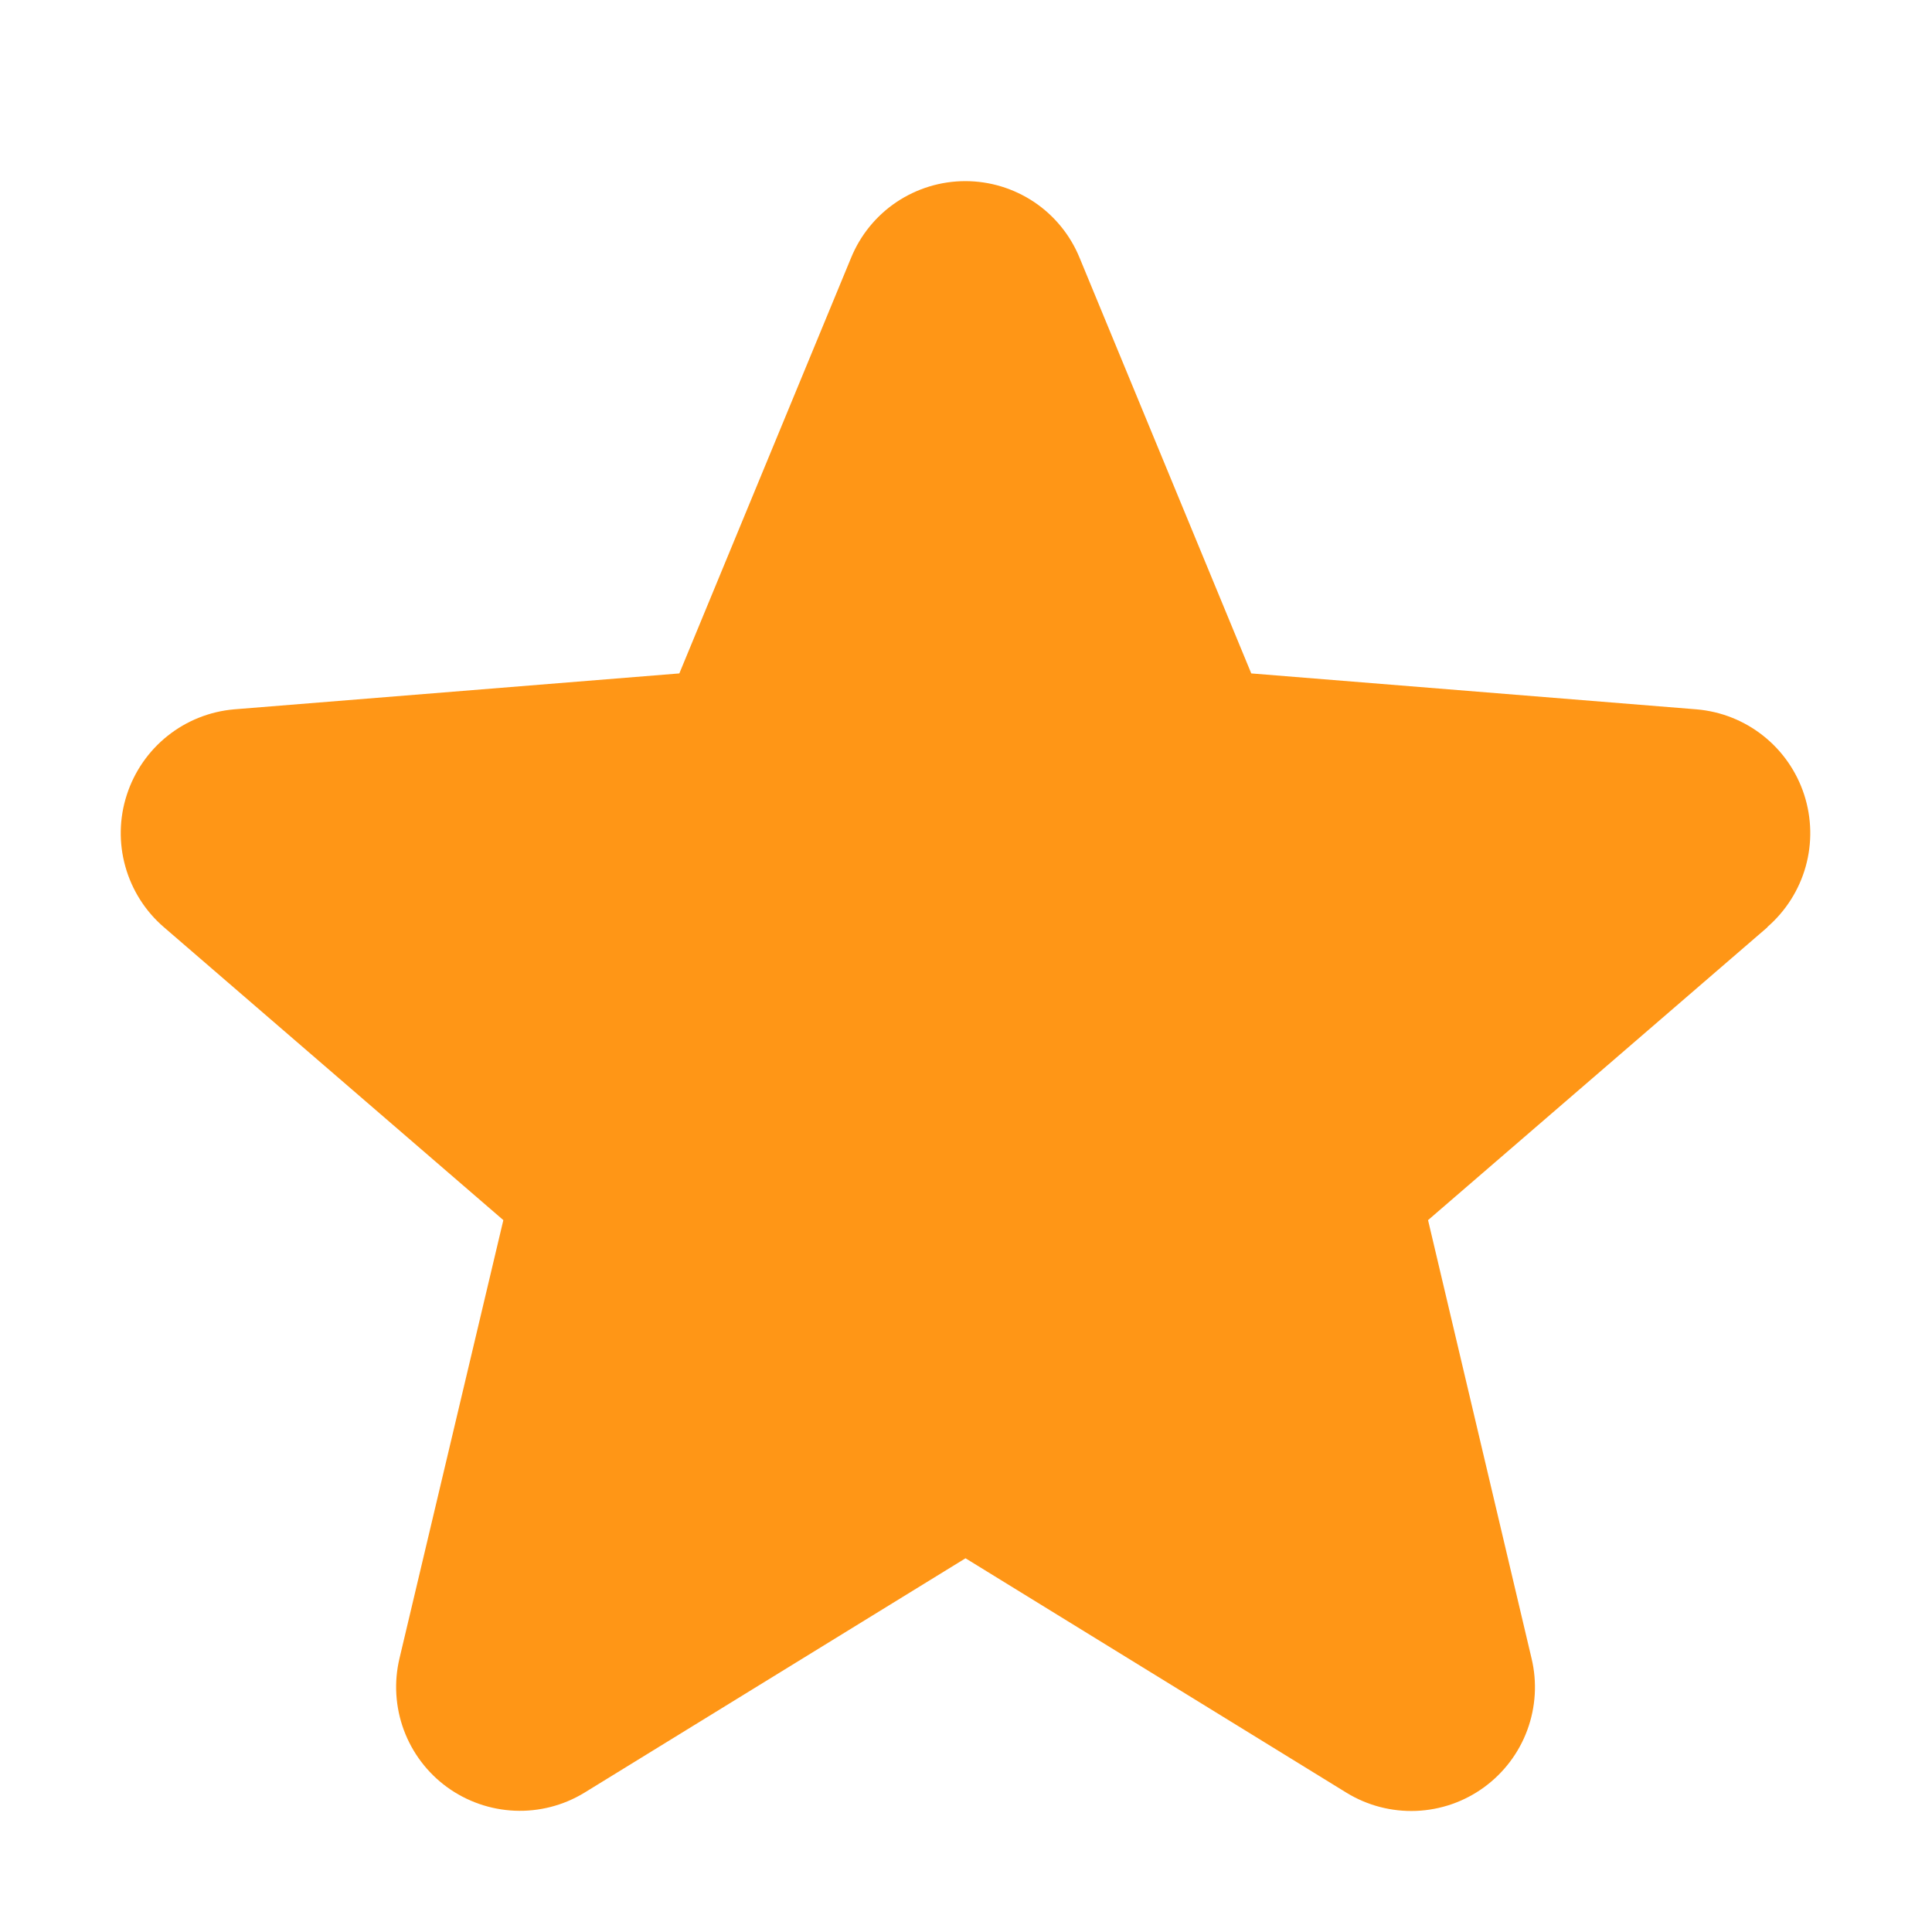 <?xml version="1.0" encoding="UTF-8"?> <svg xmlns="http://www.w3.org/2000/svg" width="32" height="32" viewBox="0 0 32 32" fill="none"><path d="M29.278 15.355L23.653 20.209L25.367 27.467C25.462 27.861 25.437 28.275 25.297 28.655C25.157 29.035 24.907 29.365 24.579 29.604C24.252 29.842 23.861 29.978 23.456 29.994C23.051 30.01 22.65 29.906 22.305 29.695L15.992 25.81L9.676 29.695C9.33 29.905 8.93 30.008 8.526 29.991C8.122 29.974 7.731 29.838 7.404 29.6C7.077 29.362 6.828 29.032 6.688 28.653C6.548 28.273 6.523 27.861 6.617 27.467L8.337 20.209L2.712 15.355C2.406 15.091 2.185 14.742 2.076 14.352C1.967 13.963 1.975 13.55 2.1 13.166C2.224 12.781 2.459 12.441 2.775 12.189C3.091 11.937 3.474 11.784 3.877 11.749L11.252 11.154L14.097 4.269C14.251 3.893 14.513 3.572 14.85 3.346C15.187 3.121 15.583 3 15.989 3C16.395 3 16.791 3.121 17.128 3.346C17.465 3.572 17.727 3.893 17.881 4.269L20.725 11.154L28.1 11.749C28.503 11.783 28.888 11.935 29.205 12.187C29.522 12.438 29.758 12.778 29.883 13.163C30.008 13.549 30.017 13.962 29.908 14.352C29.799 14.742 29.577 15.091 29.271 15.356L29.278 15.355Z" fill="#FF9616"></path></svg> 